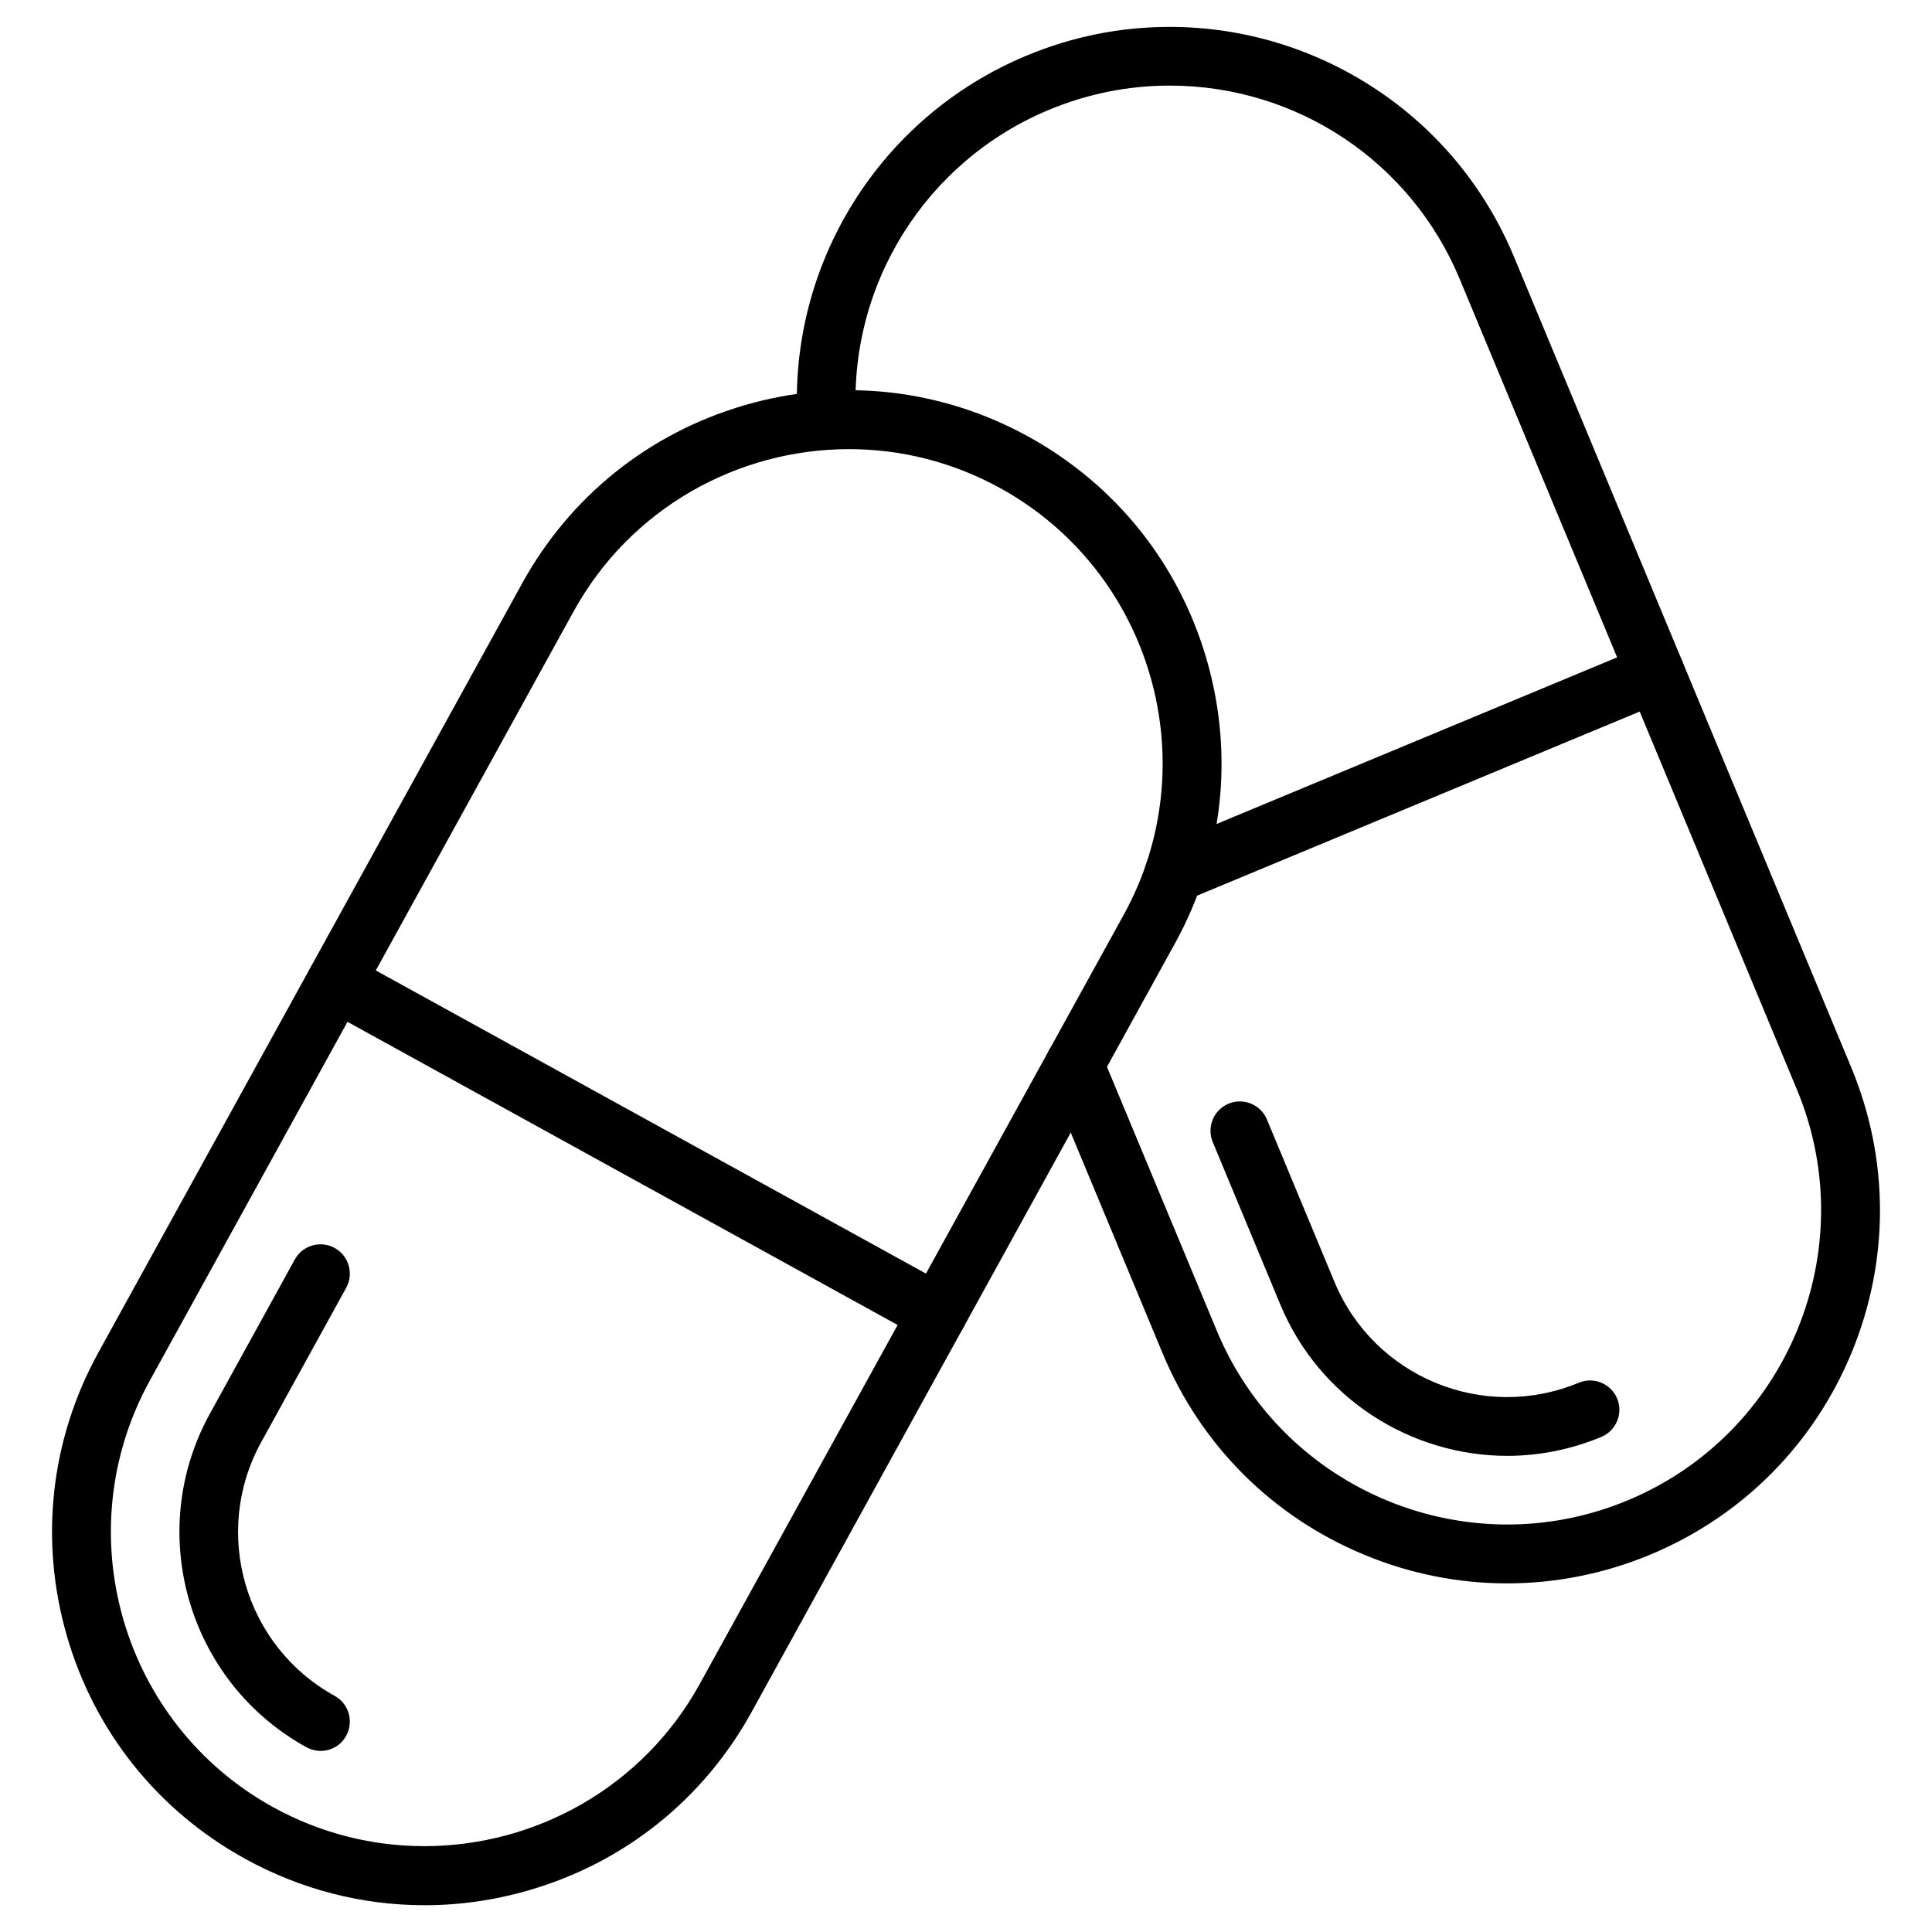 <svg id="Layer_1" enable-background="new 0 0 1580 1580" height="512" viewBox="0 0 1580 1580" width="512" xmlns="http://www.w3.org/2000/svg"><g fill="rgb(0,0,0)"><g><path d="m347.1 1558.1c-50.8 0-101-12.8-146.7-38-71.3-39.3-123.1-104-145.7-182.2s-13.5-160.6 25.8-231.9l346.5-628.9c39.3-71.4 104-123.1 182.2-145.8s160.6-13.5 231.9 25.8 123.1 104 145.7 182.2c22.7 78.3 13.5 160.7-25.8 232l-346.4 628.9c-39.3 71.3-104 123.1-182.2 145.7-28.2 8.2-56.8 12.2-85.3 12.2zm347.3-1190.8c-90.7 0-178.7 48-225.4 132.9l-346.5 628.9c-68.3 124.1-23 280.6 101 348.9 39.2 21.6 81.7 31.8 123.5 31.8 90.7 0 178.7-48 225.4-132.9l346.6-628.8c68.3-124.1 23-280.6-101-348.9-39.2-21.6-81.7-31.9-123.6-31.9z"/><path d="m262.2 1431.9c-3.9 0-7.9-1-11.6-3-96.9-53.4-132.4-175.7-79-272.7l69.5-126.2c6.4-11.6 21-15.8 32.6-9.4s15.8 21 9.4 32.6l-69.5 126.2c-40.6 73.8-13.7 166.8 60.1 207.5 11.6 6.4 15.8 21 9.4 32.6-4.2 7.9-12.4 12.4-20.9 12.4z"/><path d="m766.8 1098.2c-3.9 0-7.9-1-11.6-3l-492-271.1c-11.6-6.4-15.8-21-9.4-32.6s21-15.8 32.6-9.4l492 271.1c11.6 6.4 15.8 21 9.4 32.6-4.4 7.9-12.6 12.4-21 12.4z"/></g><path d="m1232.4 1294.9c-39.4 0-78.7-7.7-116.2-23.2-75.3-31-134-89.6-165.3-164.7l-94.4-226.8c-5.1-12.2.7-26.3 12.9-31.4s26.3.7 31.4 12.9l94.4 226.8c54.5 130.8 205.1 193 335.9 138.5 130.8-54.4 192.9-205 138.5-335.8l-137.9-331.5-137.9-331.4c-40-96.2-133.2-158.3-237.3-158.3-33.9 0-67 6.7-98.6 19.8-101 42-164.4 143.5-157.8 252.6.8 13.2-9.3 24.6-22.5 25.4s-24.6-9.3-25.4-22.5c-7.8-129.5 67.5-250 187.3-299.8 37.4-15.6 76.8-23.5 117-23.5 59.5 0 117.3 17.3 167.3 50 51.2 33.5 90.7 81.2 114.3 137.9l137.9 331.4 137.9 331.5c31.3 75.2 31.4 158.1.4 233.3s-89.6 134-164.7 165.3c-37.8 15.7-77.5 23.5-117.2 23.5z"/><path d="m1232.7 1190.6c-78.7 0-153.5-46.6-185.6-123.6l-55.3-133c-5.1-12.2.7-26.3 12.9-31.4s26.3.7 31.4 12.9l55.3 133c32.4 77.8 121.9 114.7 199.7 82.3 12.2-5.1 26.3.7 31.4 12.9s-.7 26.3-12.9 31.4c-25.2 10.5-51.3 15.5-76.9 15.5z"/><path d="m960.1 738.4c-9.4 0-18.3-5.6-22.2-14.8-5.1-12.2.7-26.3 12.9-31.4l393.8-163.8c12.2-5.1 26.3.7 31.4 12.9s-.7 26.3-12.9 31.4l-393.8 163.8c-3 1.3-6.1 1.9-9.2 1.9z"/></g></svg>